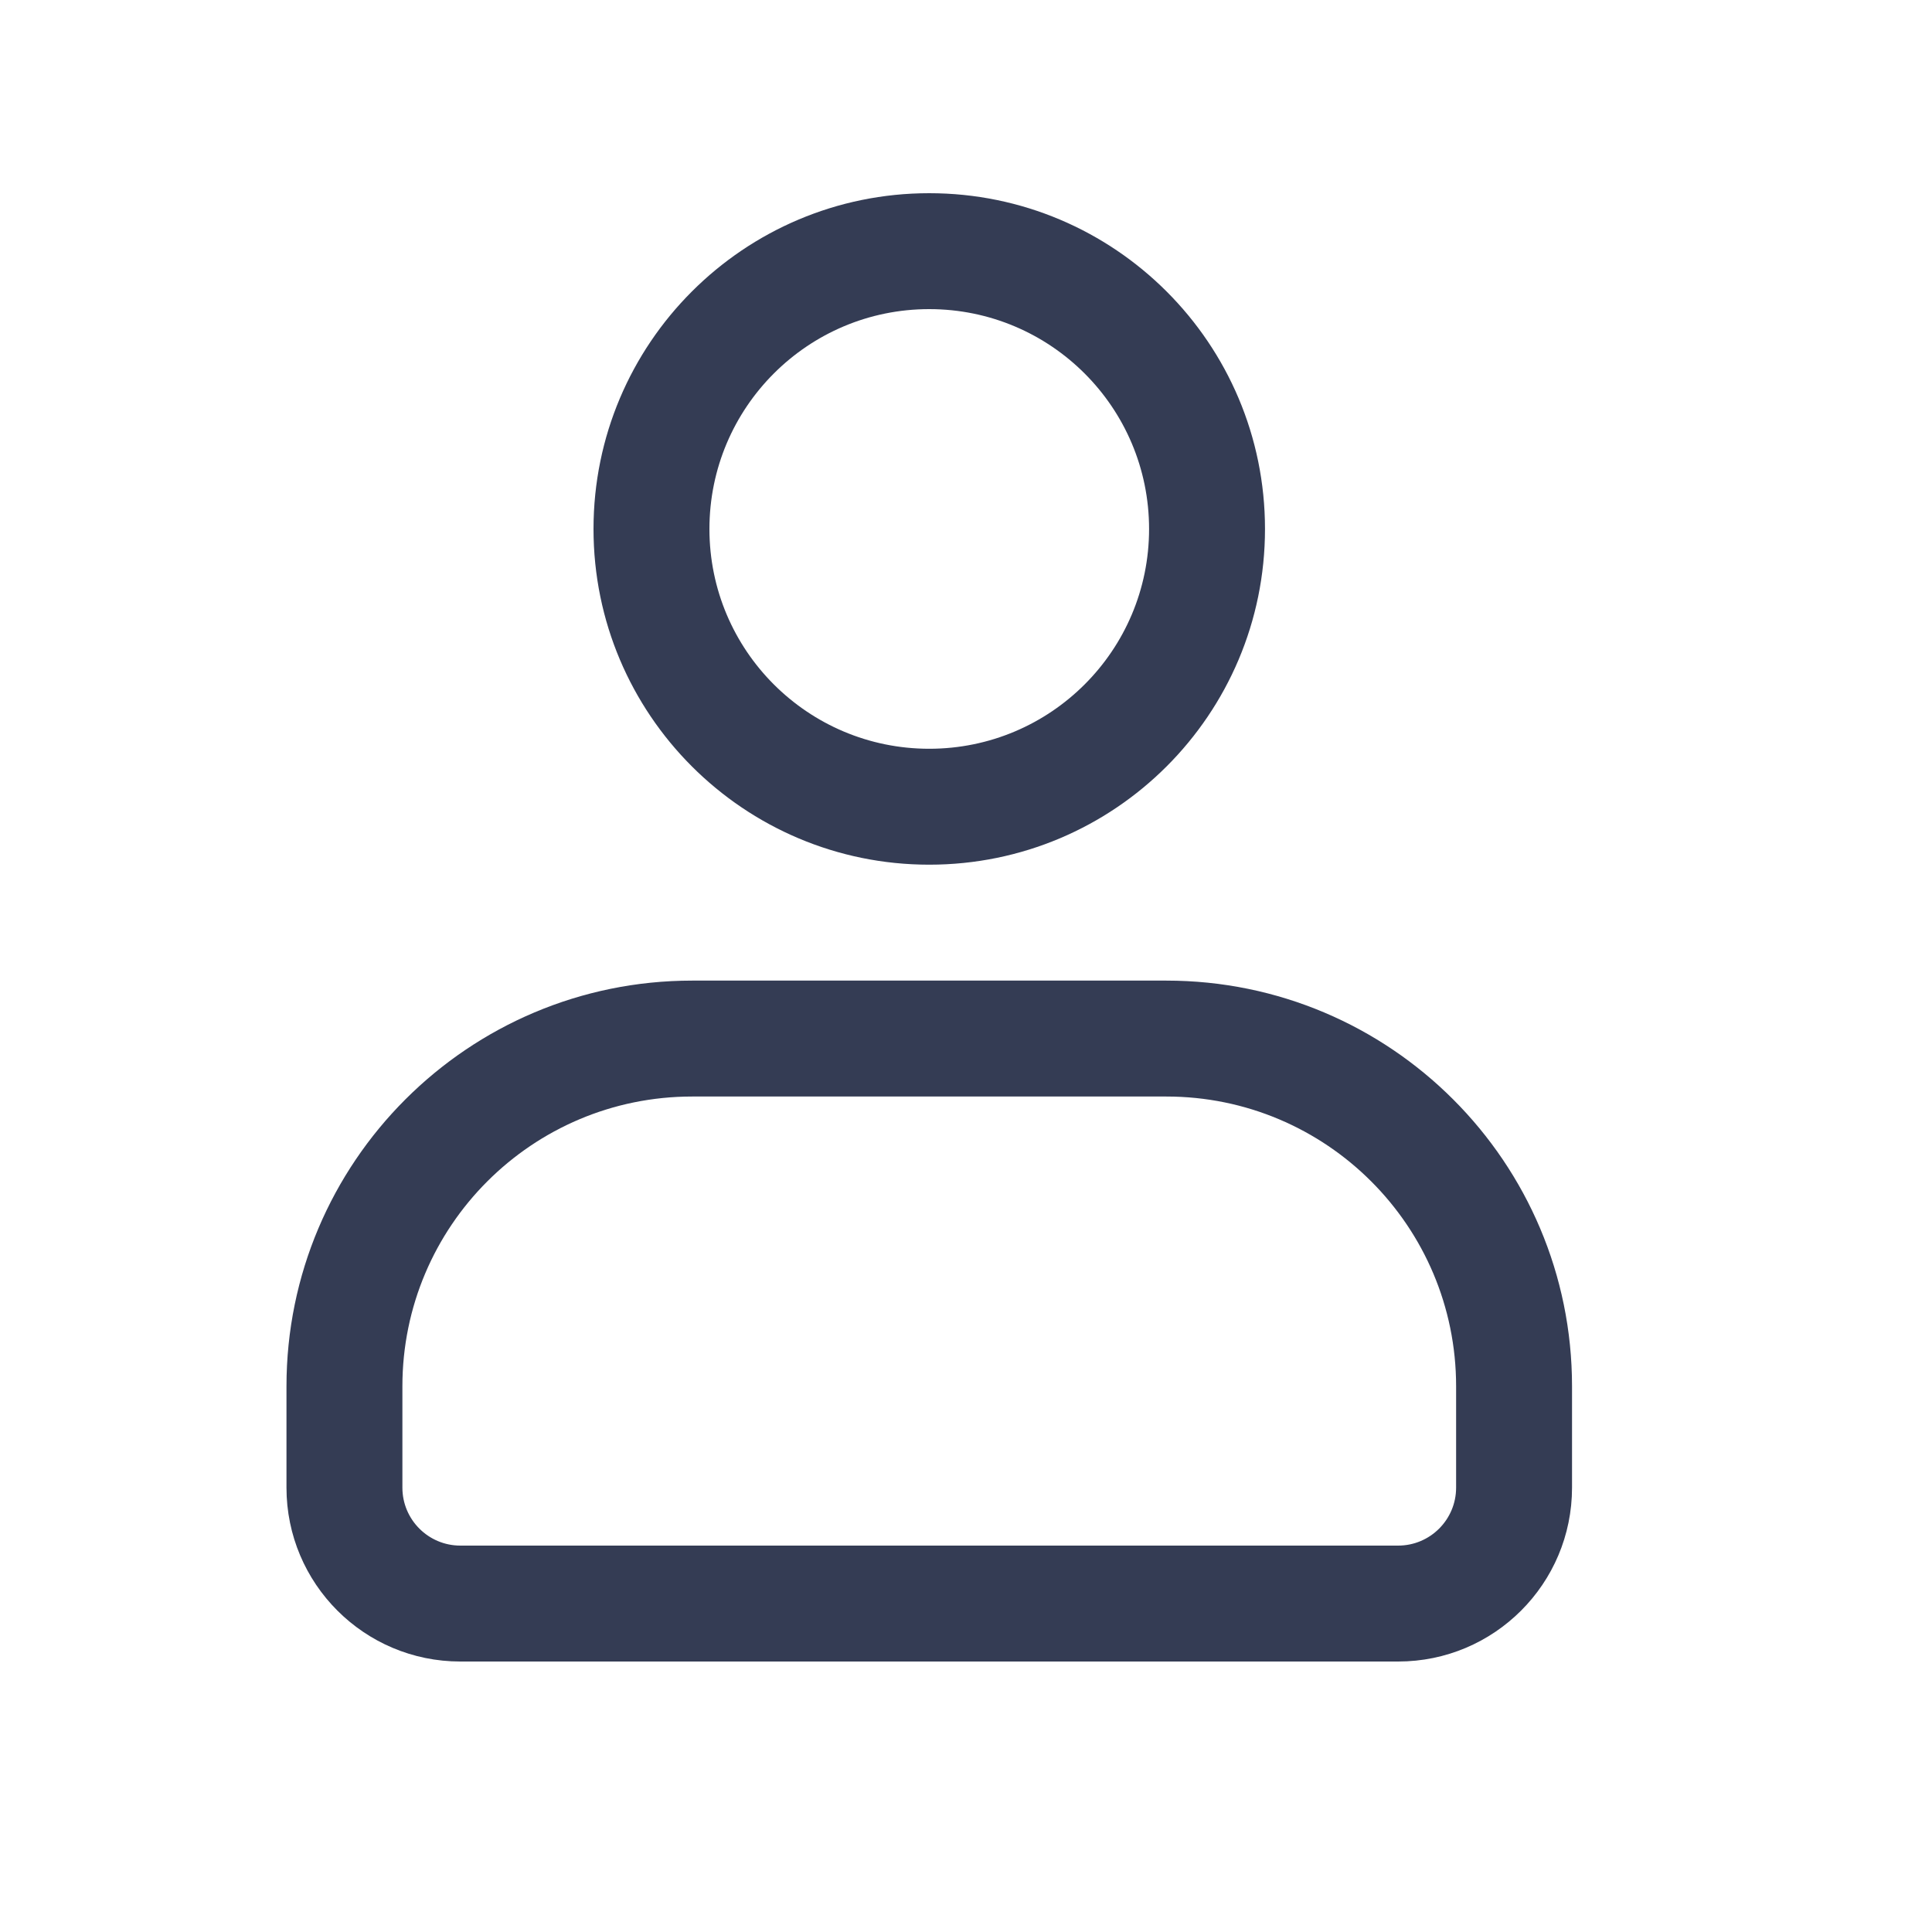 <svg width="80" height="80" viewBox="0 0 25 24" fill="none" xmlns="http://www.w3.org/2000/svg" transform="rotate(0 0 0)"><path fill-rule="evenodd" clip-rule="evenodd" d="M12.024 2C9.625 2 7.68 3.945 7.68 6.345C7.68 8.744 9.625 10.689 12.024 10.689C14.424 10.689 16.369 8.744 16.369 6.345C16.369 3.945 14.424 2 12.024 2ZM9.18 6.345C9.18 4.774 10.453 3.5 12.024 3.5C13.595 3.5 14.869 4.774 14.869 6.345C14.869 7.916 13.595 9.189 12.024 9.189C10.453 9.189 9.18 7.916 9.18 6.345Z" fill="#343C54"/><path fill-rule="evenodd" clip-rule="evenodd" d="M8.957 12.189C6.058 12.189 3.707 14.54 3.707 17.439V18.75C3.707 19.993 4.714 21 5.957 21H18.092C19.335 21 20.342 19.993 20.342 18.75V17.439C20.342 14.54 17.992 12.189 15.092 12.189H8.957ZM5.207 17.439C5.207 15.368 6.886 13.689 8.957 13.689H15.092C17.163 13.689 18.842 15.368 18.842 17.439V18.75C18.842 19.164 18.506 19.5 18.092 19.5H5.957C5.543 19.5 5.207 19.164 5.207 18.75V17.439Z" fill="#343C54"/></svg>
